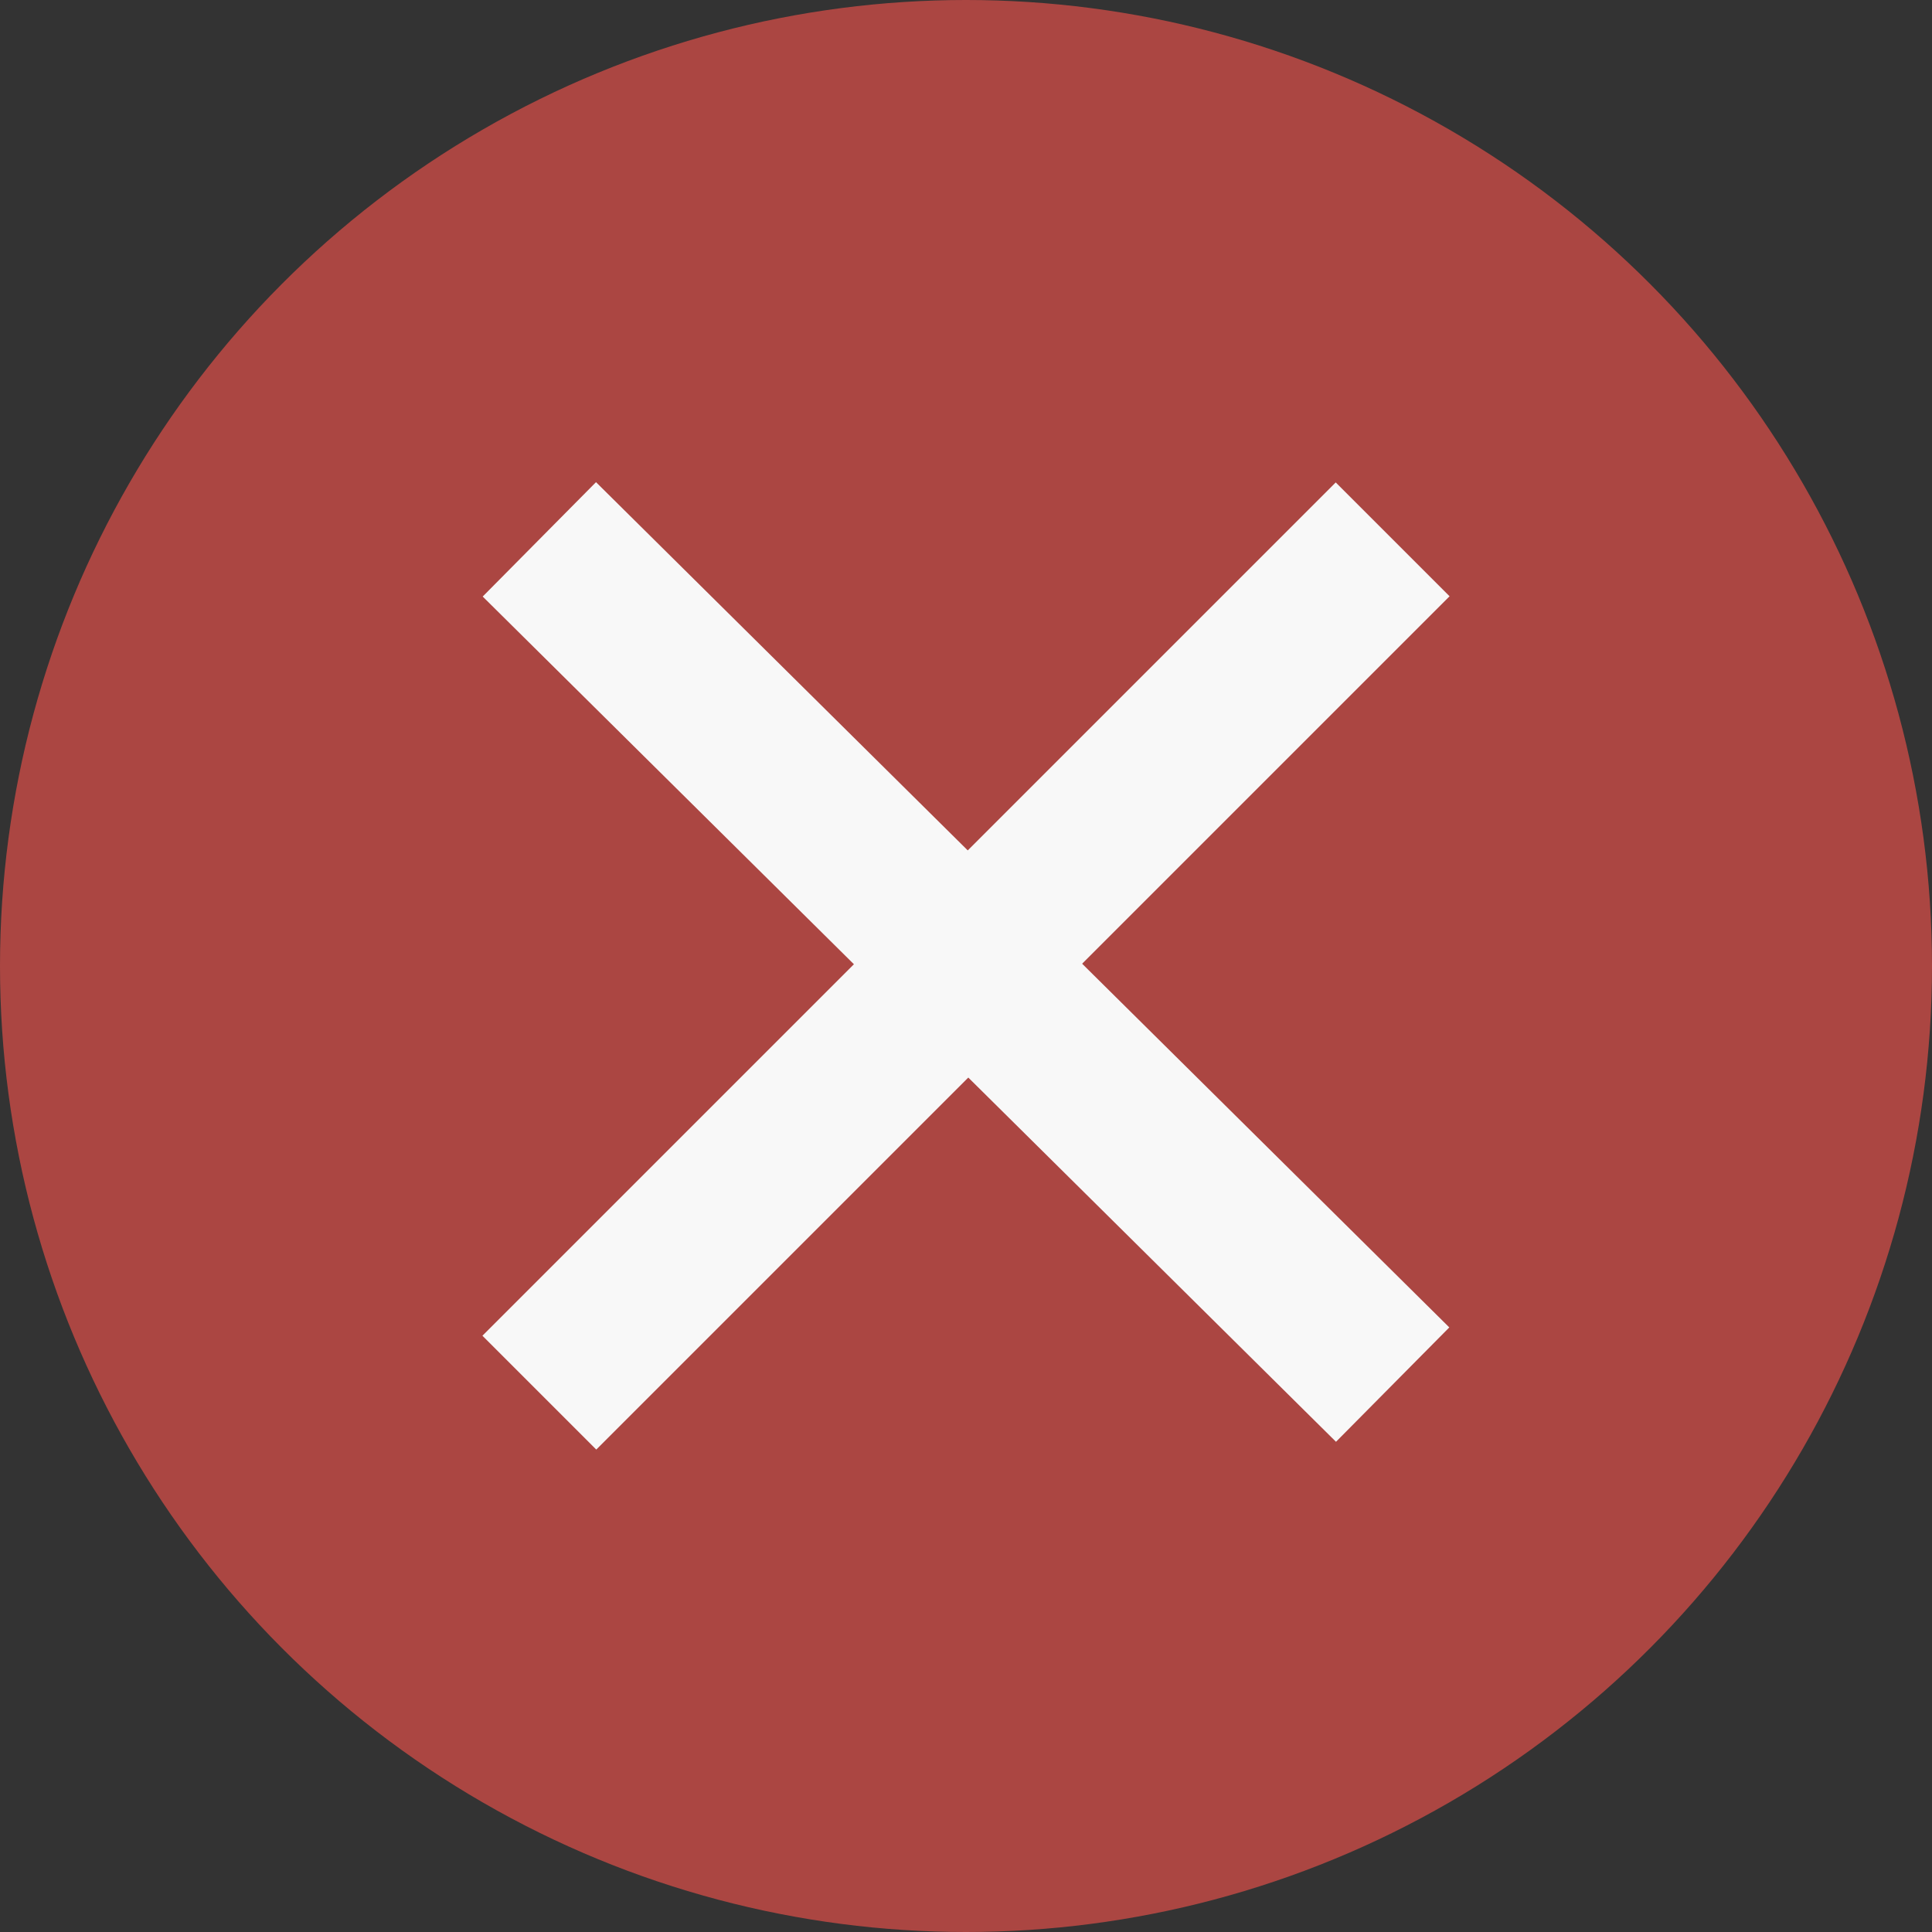 <svg xmlns="http://www.w3.org/2000/svg" x="0" y="0" viewBox="0 0 24 24">
  <rect x="0" y="0" width="24" height="24" fill="#333333" stroke="none"/>
  <circle id="background" cx="12" cy="12" r="12" fill="#ab4642"/>
  <path class="svg-transparent" d="M17.3,6.7L6.7,17.3" fill="none" stroke="#f8f8f8" stroke-miterlimit="10" stroke-width="2"/>
  <path class="svg-transparent" d="M6.7,6.7L17.3,17.2" fill="none" stroke="#f8f8f8" stroke-miterlimit="10" stroke-width="2"/>
</svg>
